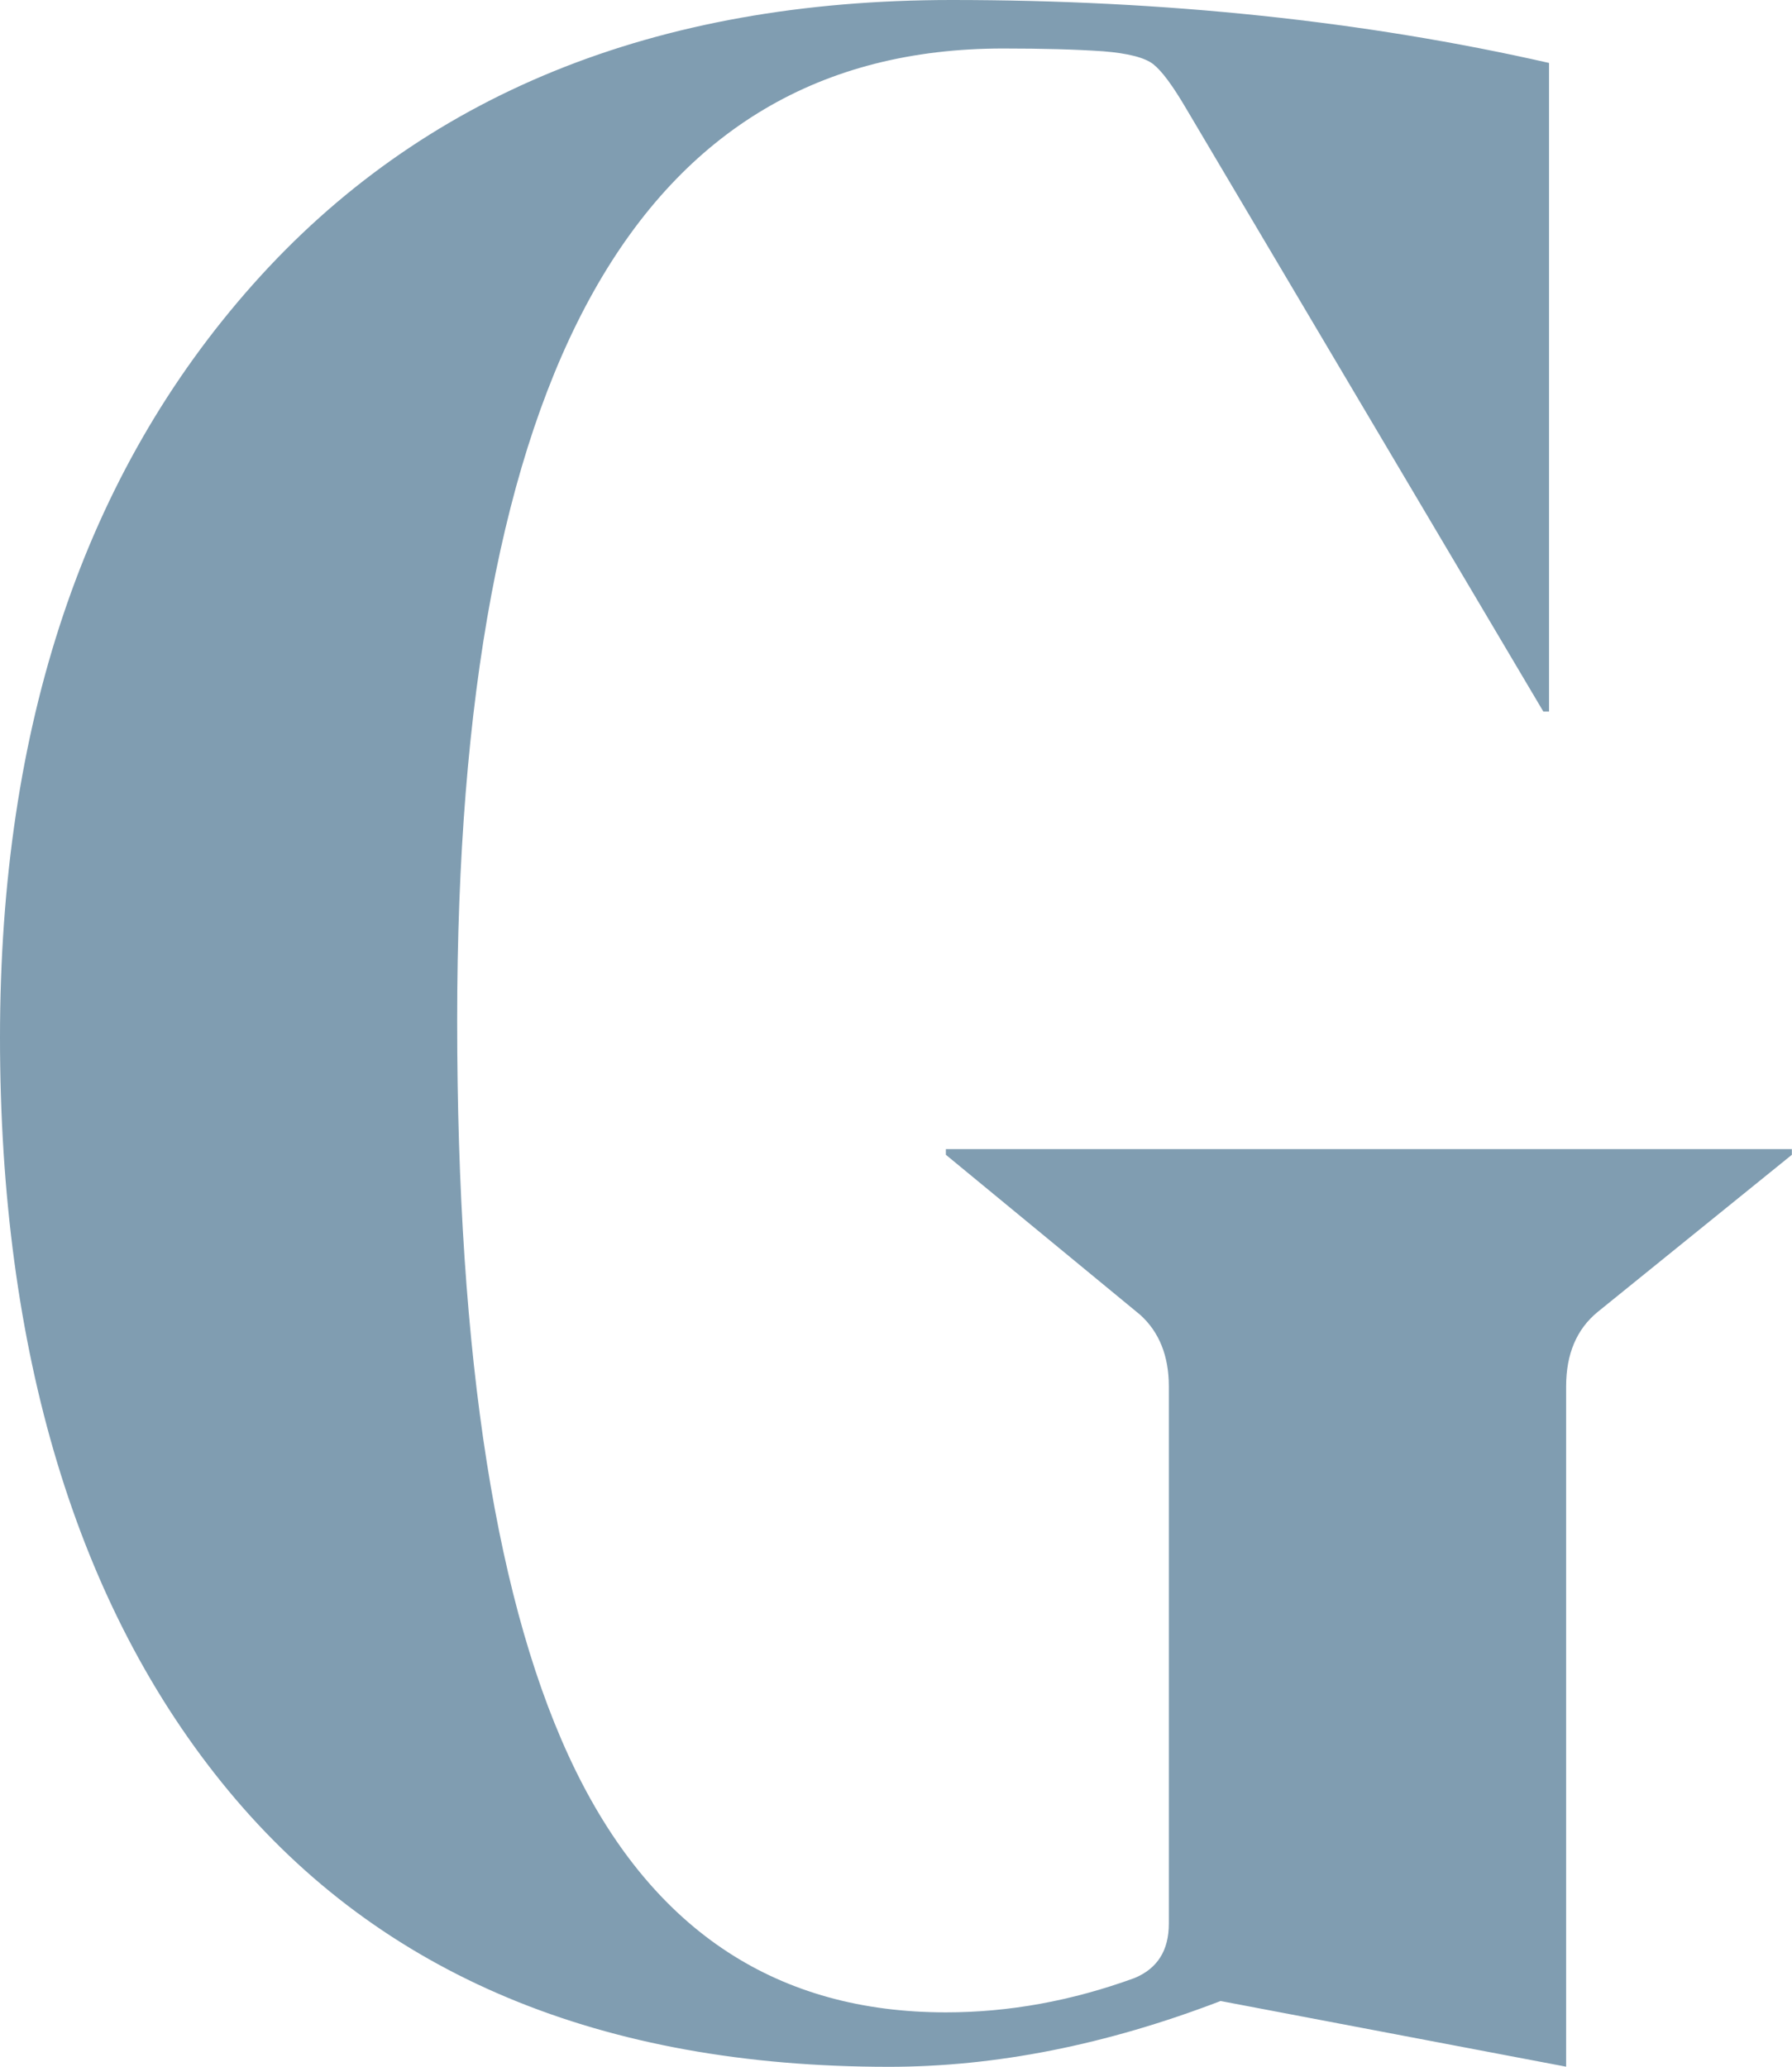 <?xml version="1.0" encoding="UTF-8"?>
<svg id="Ebene_1" data-name="Ebene 1" xmlns="http://www.w3.org/2000/svg" viewBox="0 0 135.27 155.97">
  <defs>
    <style>
      .cls-1 {
        fill: #809db1;
      }
    </style>
  </defs>
  <path class="cls-1" d="m92.12,151.01l26.1,4.96v-51.34c0-2.44.79-4.31,2.37-5.61l14.67-11.87v-.43h-63.86v.43l14.67,12.08c1.43,1.29,2.16,3.1,2.16,5.39v40.56c0,2.02-.86,3.38-2.59,4.1-4.75,1.73-9.49,2.59-14.24,2.59-12.66,0-21.97-6.08-27.94-18.23-5.97-12.15-8.95-31.03-8.95-56.63,0-48.9,13.73-73.35,41.21-73.35,3.02,0,5.53.07,7.55.21,1.87.15,3.13.47,3.78.97.65.51,1.47,1.62,2.48,3.34l26.97,45.52h.43V4.75C102.98,1.58,87.94,0,71.84,0,49.4,0,31.82,7.16,19.09,21.47,6.36,35.78,0,54.73,0,78.31s5.75,42.97,17.26,56.85c11.51,13.88,28.12,20.82,49.84,20.82,8.05,0,16.39-1.65,25.02-4.96"/>
</svg>
